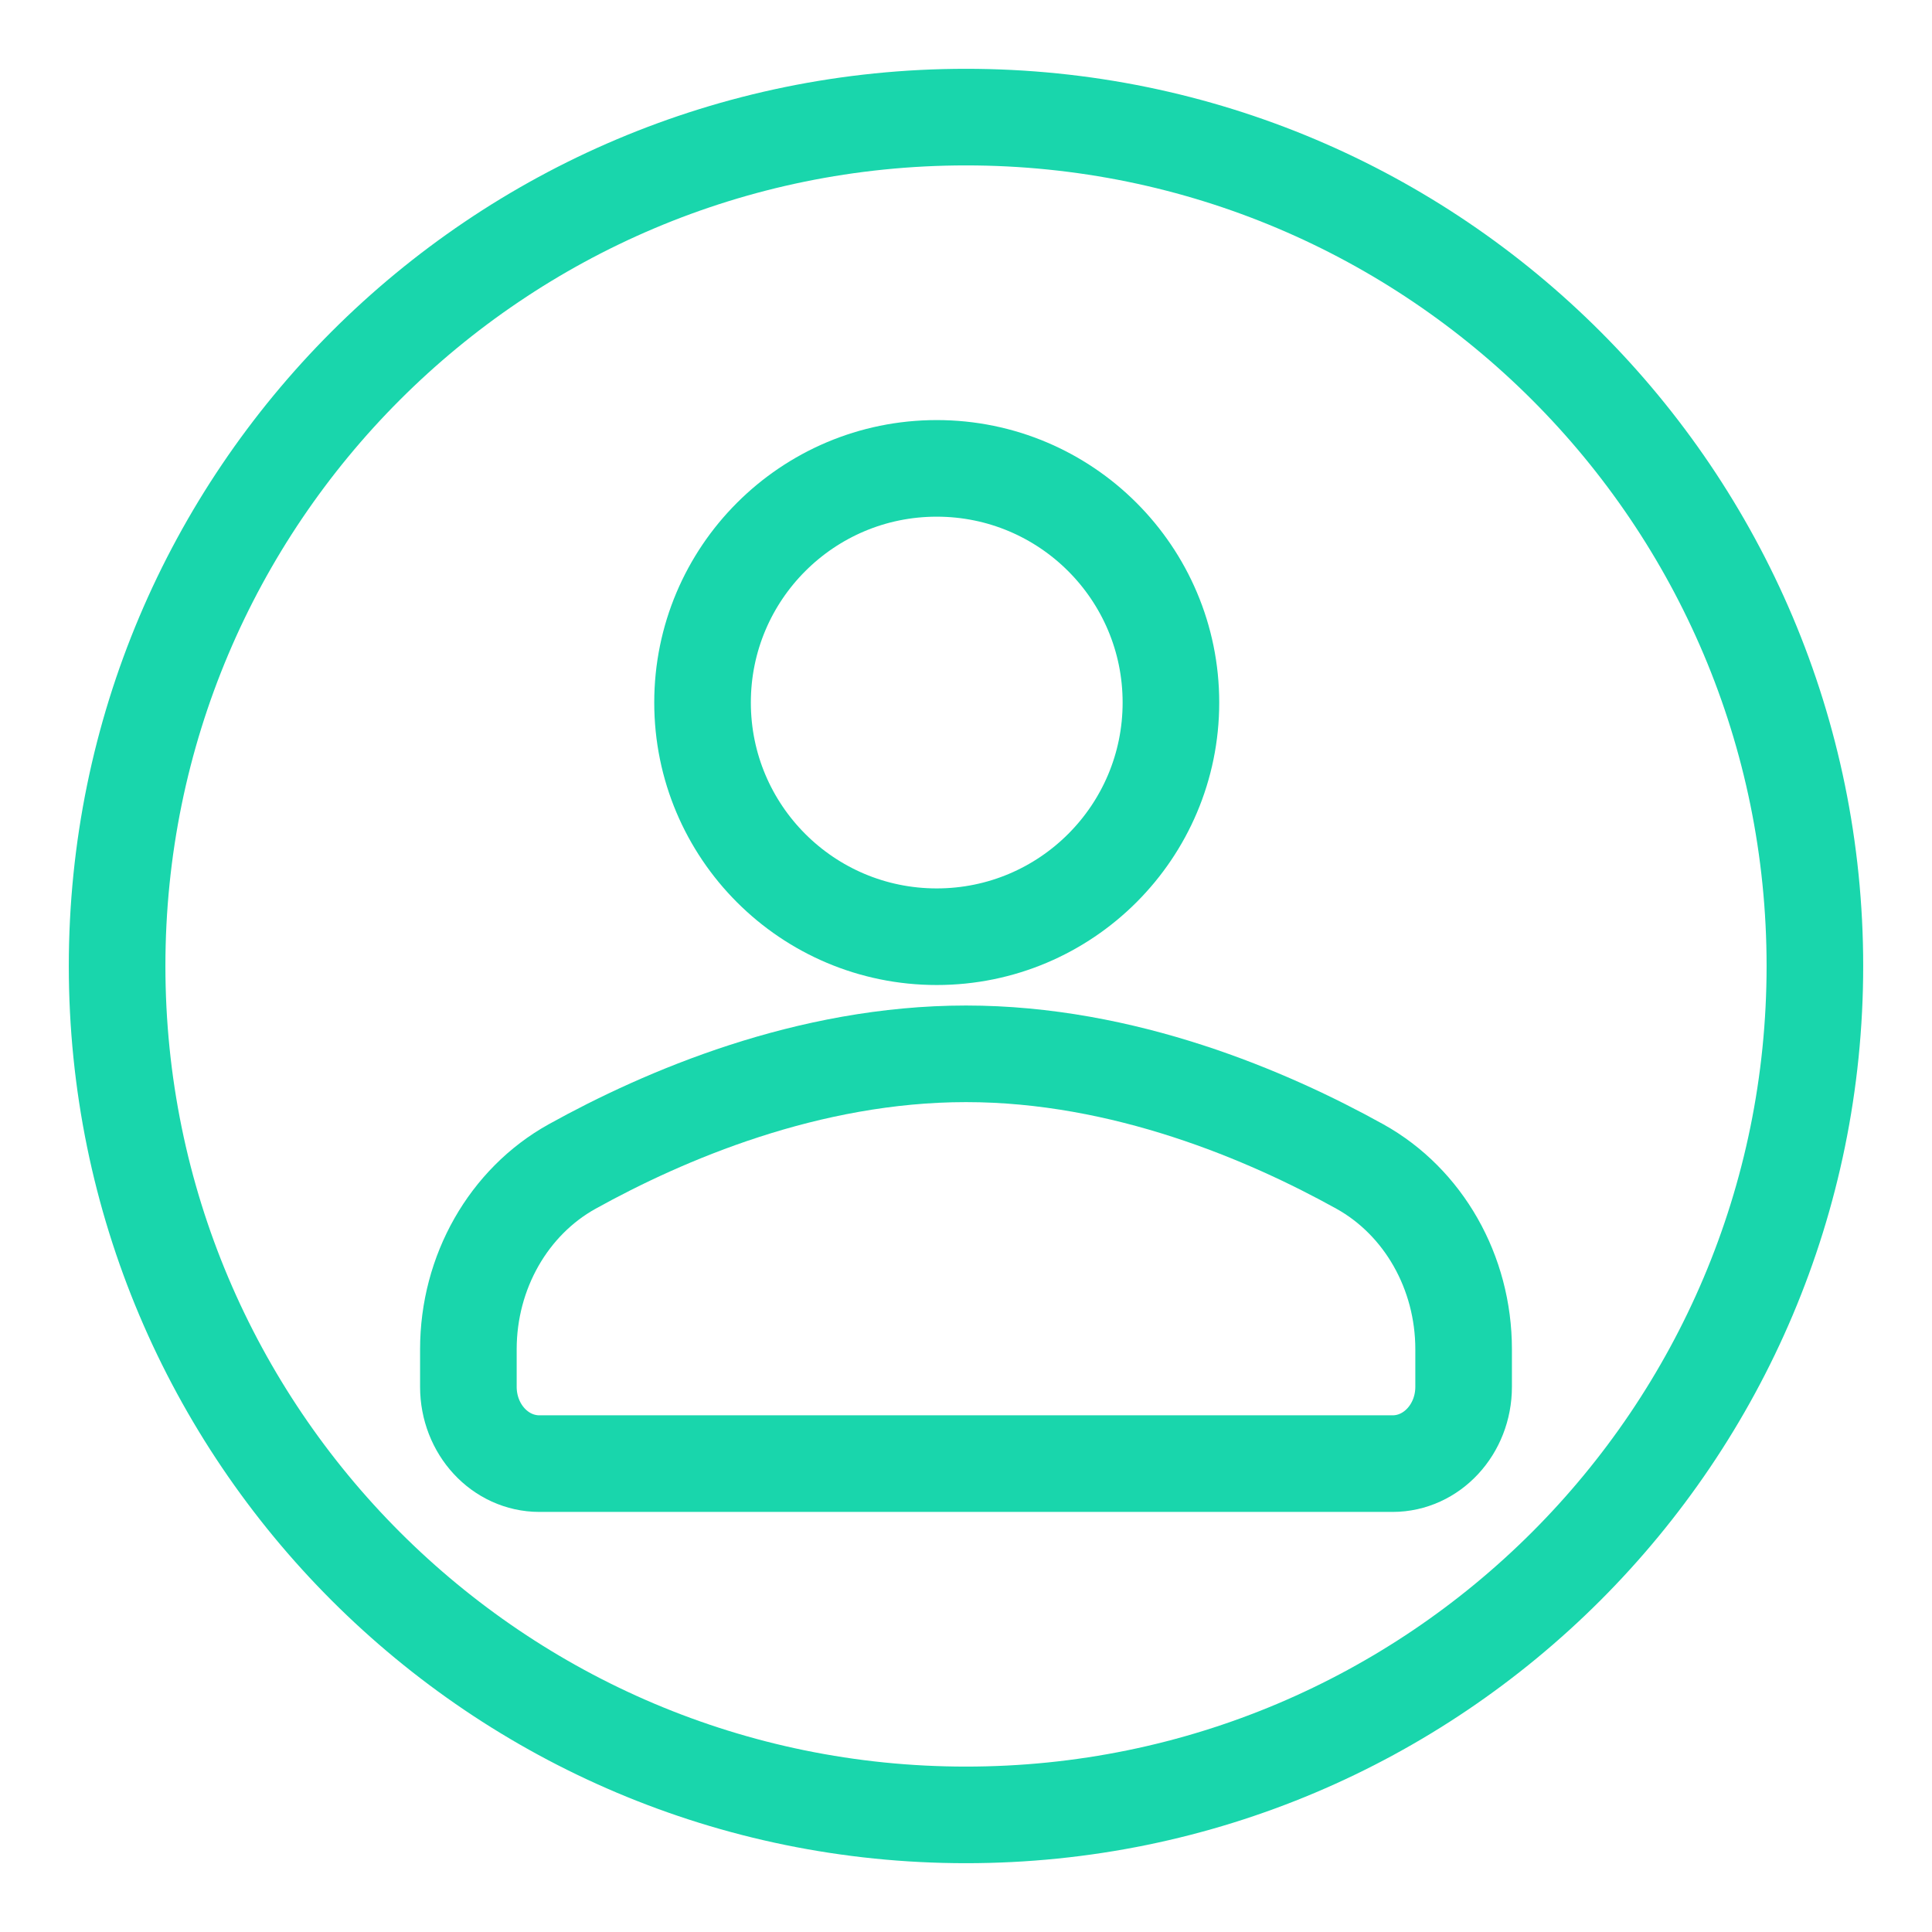 <svg width="44px" height="44px" viewBox="0 0 44 44" version="1.1" xmlns="http://www.w3.org/2000/svg" xmlns:xlink="http://www.w3.org/1999/xlink">
    <g id="Icon-Register" stroke="none" fill="none" stroke-width="2.2" stroke-linecap="round" stroke-linejoin="round">
        <path d="M41.333,22 C41.333,32.677 32.677,41.333 22,41.333 C11.323,41.333 2.667,32.677 2.667,22 C2.667,11.323 11.323,2.667 22,2.667 C32.677,2.667 41.333,11.323 41.333,22 Z" id="Stroke-291" stroke="#19D6AC"></path>
        <path d="M26.667,16 C26.667,18.945 24.279,21.333 21.333,21.333 C18.388,21.333 16,18.945 16,16 C16,13.055 18.388,10.667 21.333,10.667 C24.279,10.667 26.667,13.055 26.667,16 Z" id="Stroke-293" stroke="#19D6AC"></path>
        <path d="M22,24 C18.399,24 15.124,25.405 13.029,26.567 C11.583,27.371 10.667,28.971 10.667,30.729 L10.667,31.583 C10.667,32.551 11.391,33.333 12.285,33.333 L31.715,33.333 C32.608,33.333 33.333,32.551 33.333,31.583 L33.333,30.729 C33.333,28.971 32.417,27.371 30.971,26.567 C28.876,25.405 25.601,24 22,24 Z" id="Stroke-295" stroke="#19D6AC"></path>
    </g>
</svg>
